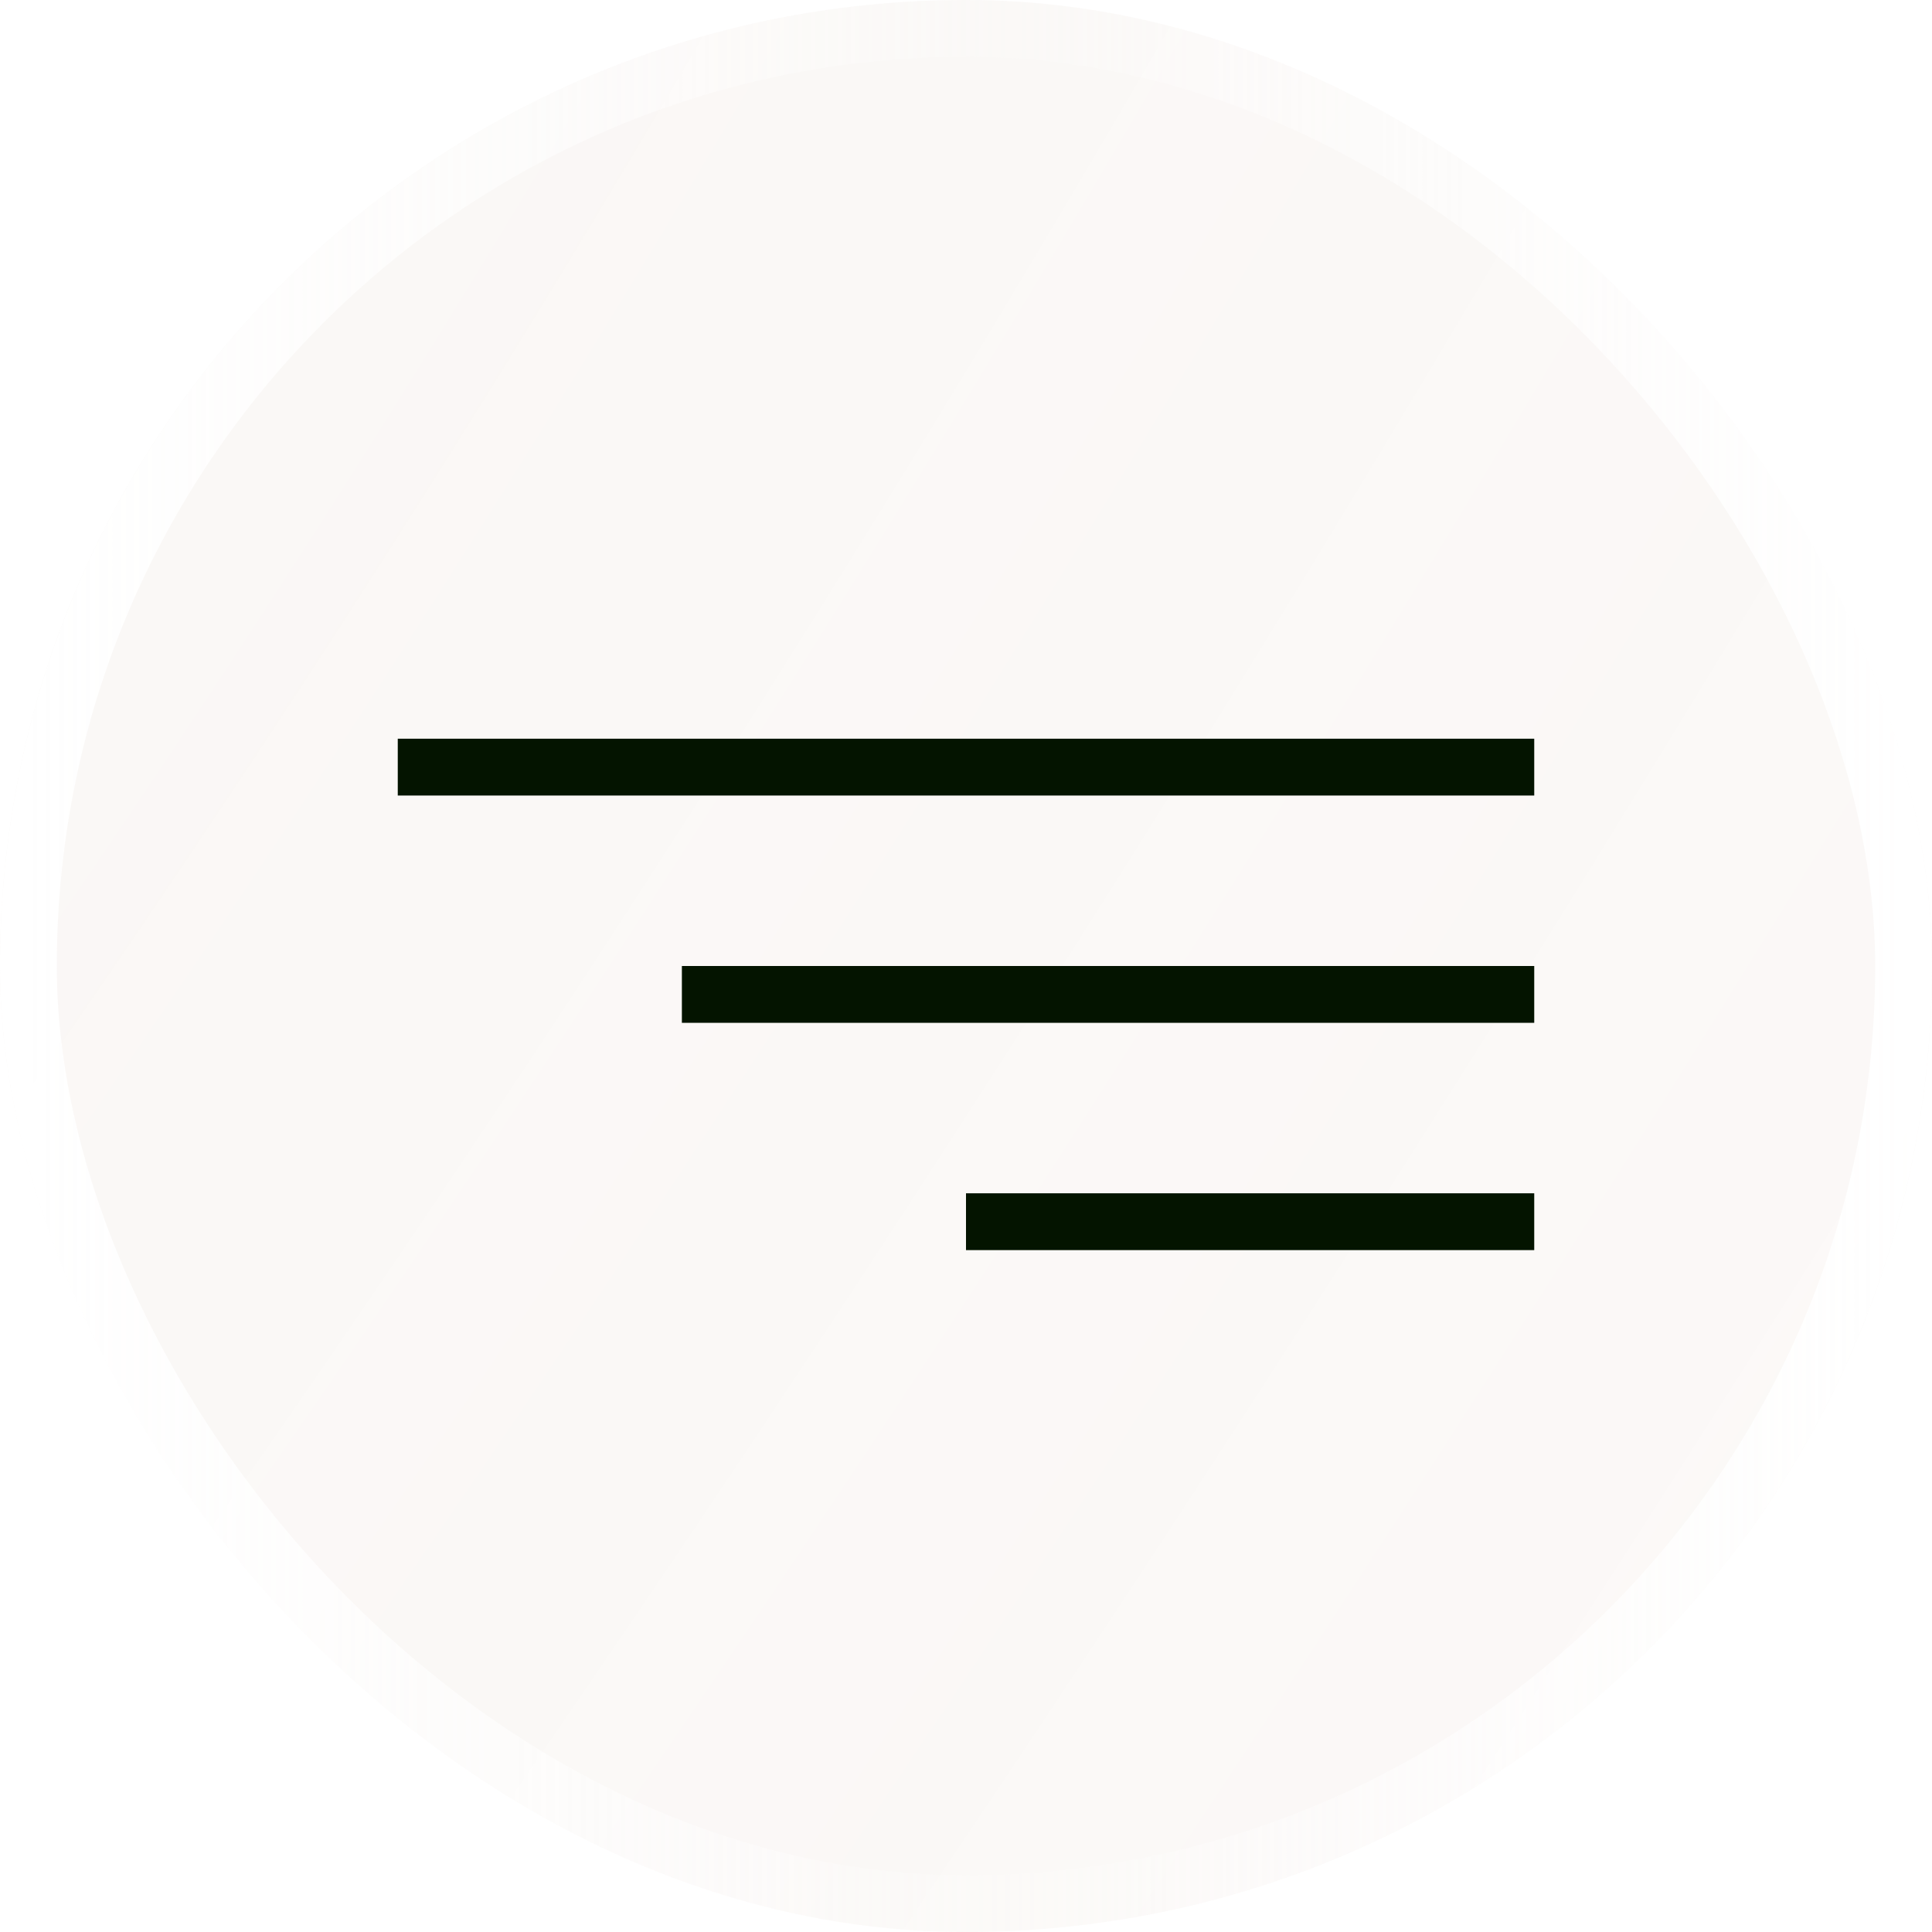 <?xml version="1.0" encoding="UTF-8"?> <svg xmlns="http://www.w3.org/2000/svg" width="34" height="34" viewBox="0 0 34 34" fill="none"><g filter="url(#filter0_b_5437_564)"><rect width="34" height="34" rx="17" fill="url(#paint0_radial_5437_564)" fill-opacity="0.7"></rect><rect x="0.5" y="0.5" width="33" height="33" rx="16.5" stroke="url(#paint1_linear_5437_564)"></rect></g><rect x="7" y="13" width="20" height="1" fill="#041400"></rect><rect x="12" y="17" width="15" height="1" fill="#041400"></rect><rect x="17" y="21" width="10" height="1" fill="#041400"></rect><defs><filter id="filter0_b_5437_564" x="-20" y="-20" width="74" height="74" filterUnits="userSpaceOnUse" color-interpolation-filters="sRGB"><feFlood flood-opacity="0" result="BackgroundImageFix"></feFlood><feGaussianBlur in="BackgroundImageFix" stdDeviation="10"></feGaussianBlur><feComposite in2="SourceAlpha" operator="in" result="effect1_backgroundBlur_5437_564"></feComposite><feBlend mode="normal" in="SourceGraphic" in2="effect1_backgroundBlur_5437_564" result="shape"></feBlend></filter><radialGradient id="paint0_radial_5437_564" cx="0" cy="0" r="1" gradientUnits="userSpaceOnUse" gradientTransform="translate(-10.253 -2.916) rotate(34.923) scale(69.097 266.942)"><stop stop-color="#F7F4F1"></stop><stop offset="1" stop-color="#FAF6F4" stop-opacity="0.945"></stop></radialGradient><linearGradient id="paint1_linear_5437_564" x1="0" y1="17" x2="34" y2="17" gradientUnits="userSpaceOnUse"><stop stop-color="white"></stop><stop offset="0.525" stop-color="white" stop-opacity="0.1"></stop><stop offset="1" stop-color="white"></stop></linearGradient></defs></svg> 